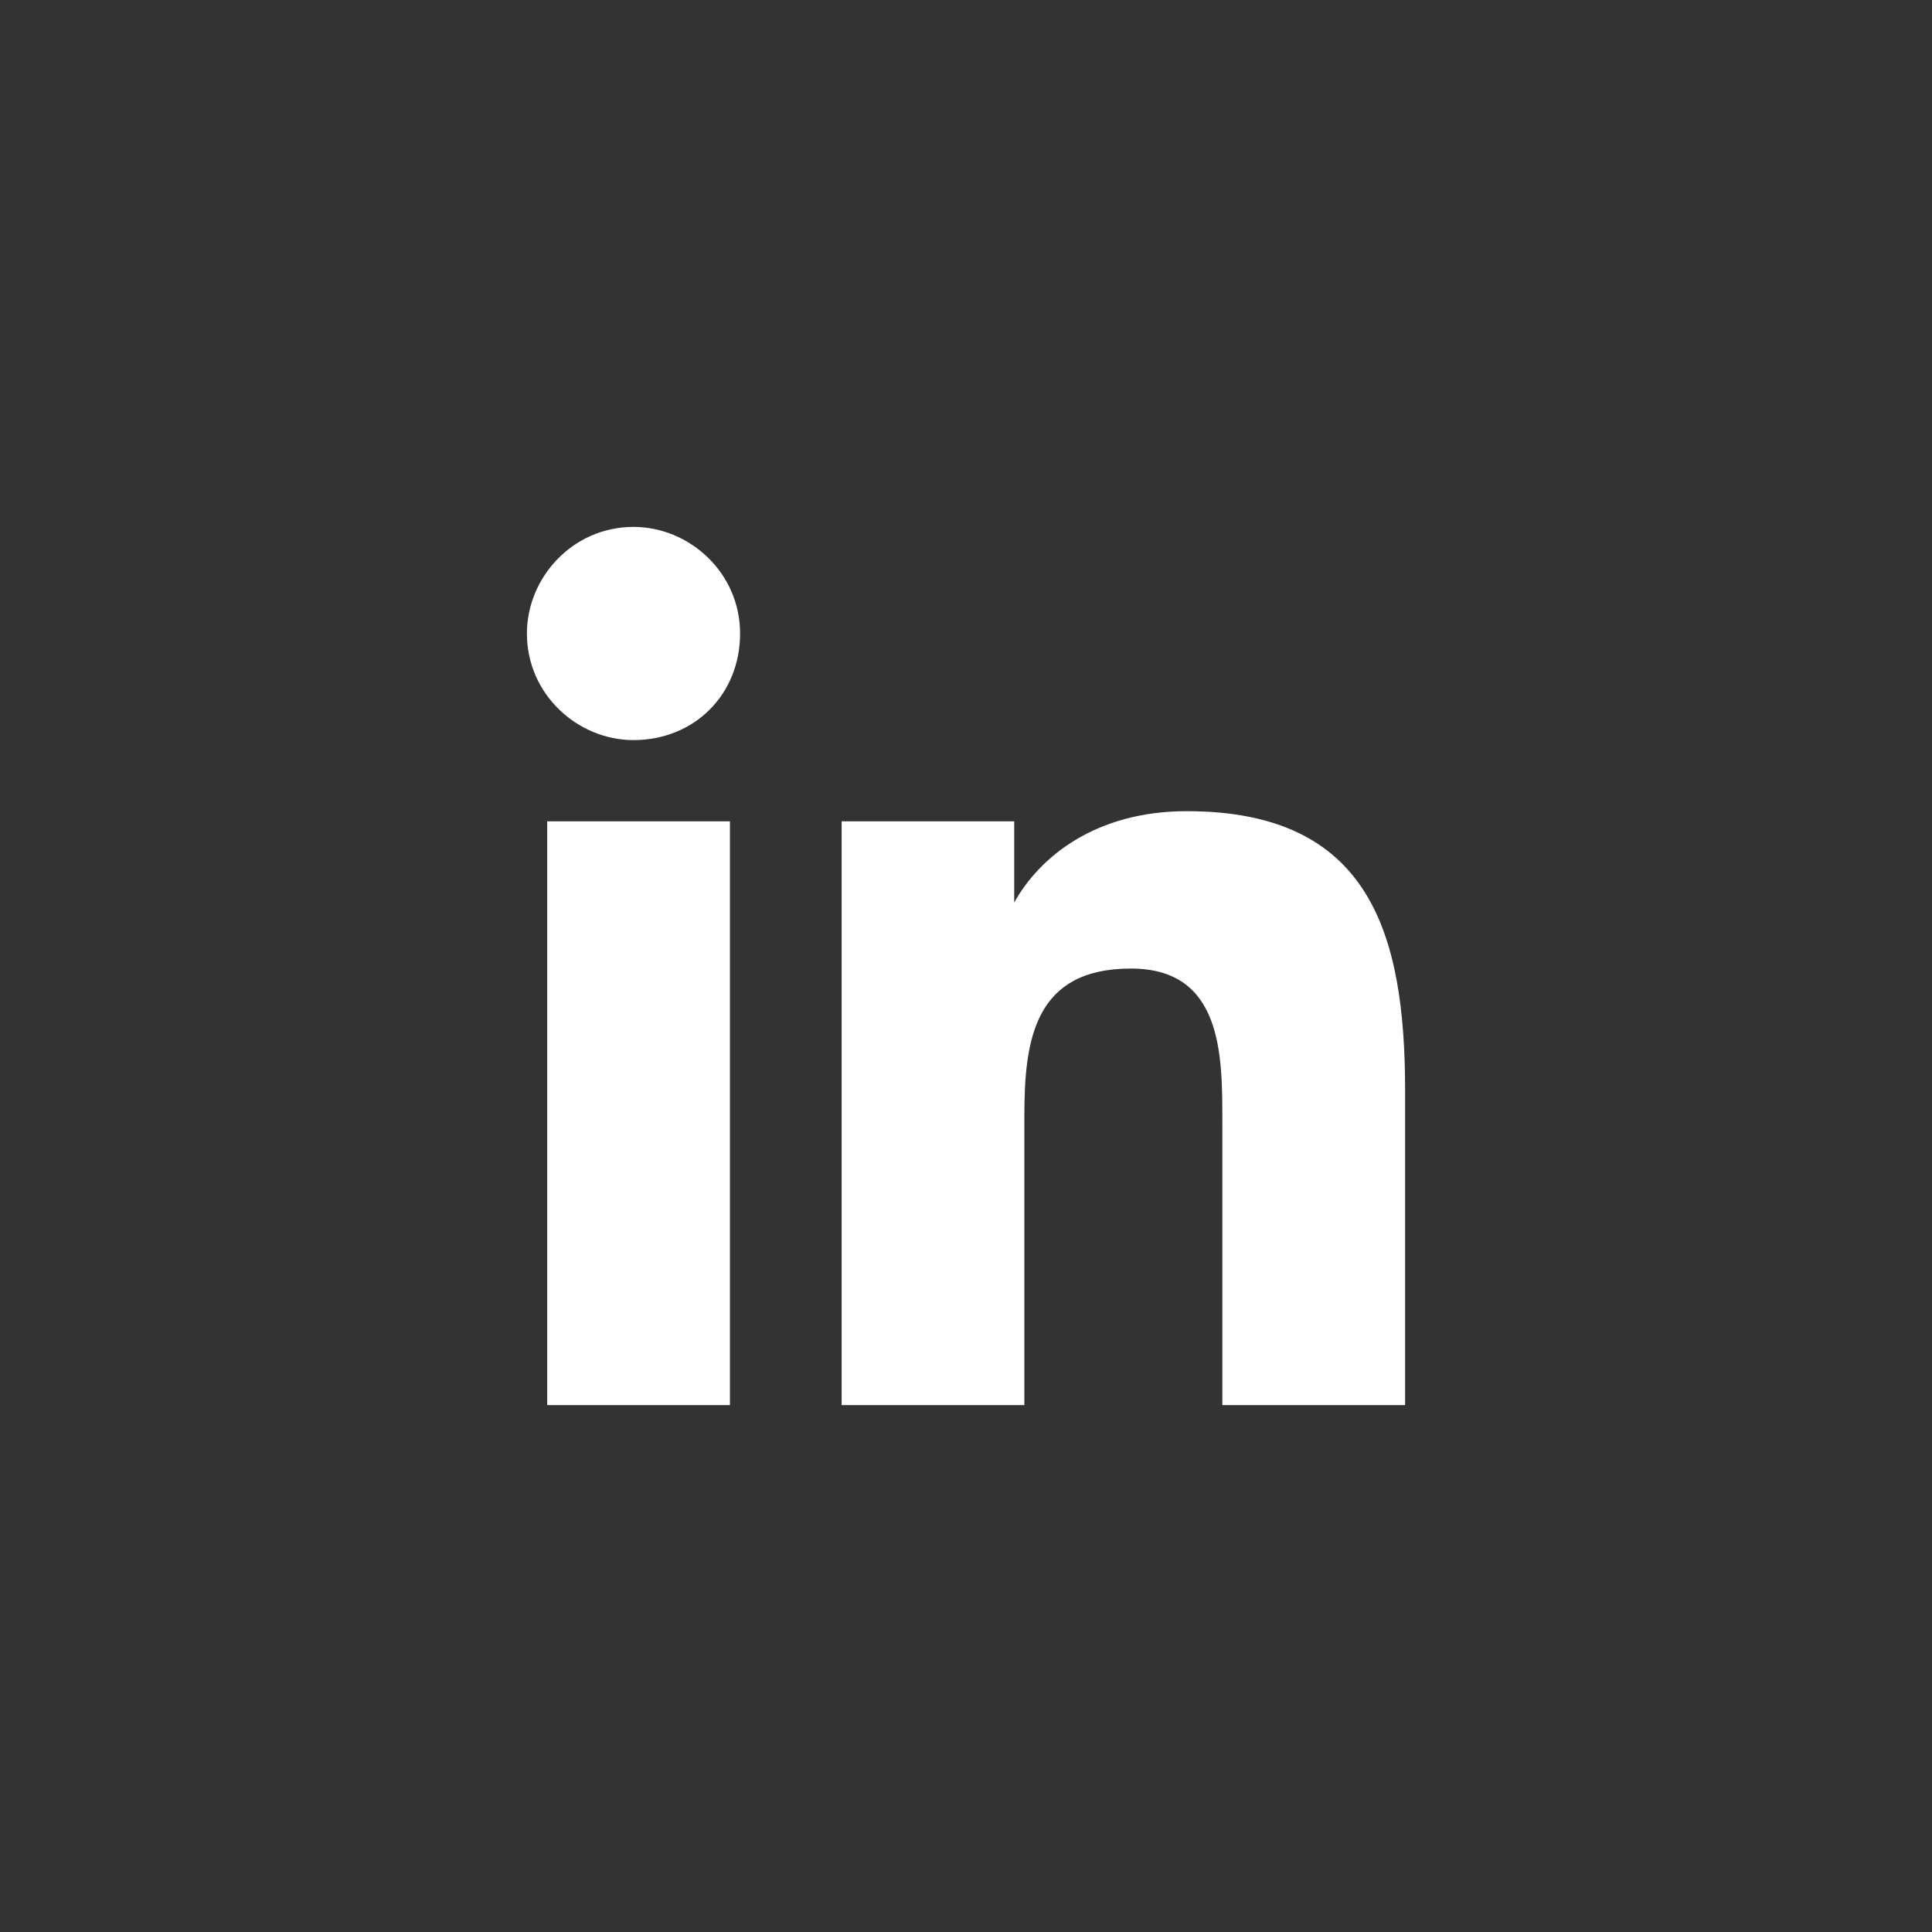 <?xml version="1.0" encoding="UTF-8"?>
<svg xmlns="http://www.w3.org/2000/svg" width="44" height="44" viewBox="0 0 44 44" fill="none">
  <rect x="0" y="0" width="44" height="44" fill="#333333" stroke="none"/>
  <path d="M16.509 32H12.462V18.705H16.624V32H16.509ZM14.428 16.855C13.156 16.855 12 15.815 12 14.428C12 13.156 13.04 12 14.428 12C15.699 12 16.855 13.04 16.855 14.428C16.855 15.815 15.815 16.855 14.428 16.855ZM32 32H27.838V25.526C27.838 24.023 27.838 22.058 25.757 22.058C23.561 22.058 23.329 23.676 23.329 25.41V32H19.168V18.705H23.098V20.555C23.676 19.515 24.948 18.474 27.029 18.474C31.191 18.474 32 21.249 32 24.832V32Z" fill="white"></path>
</svg>
